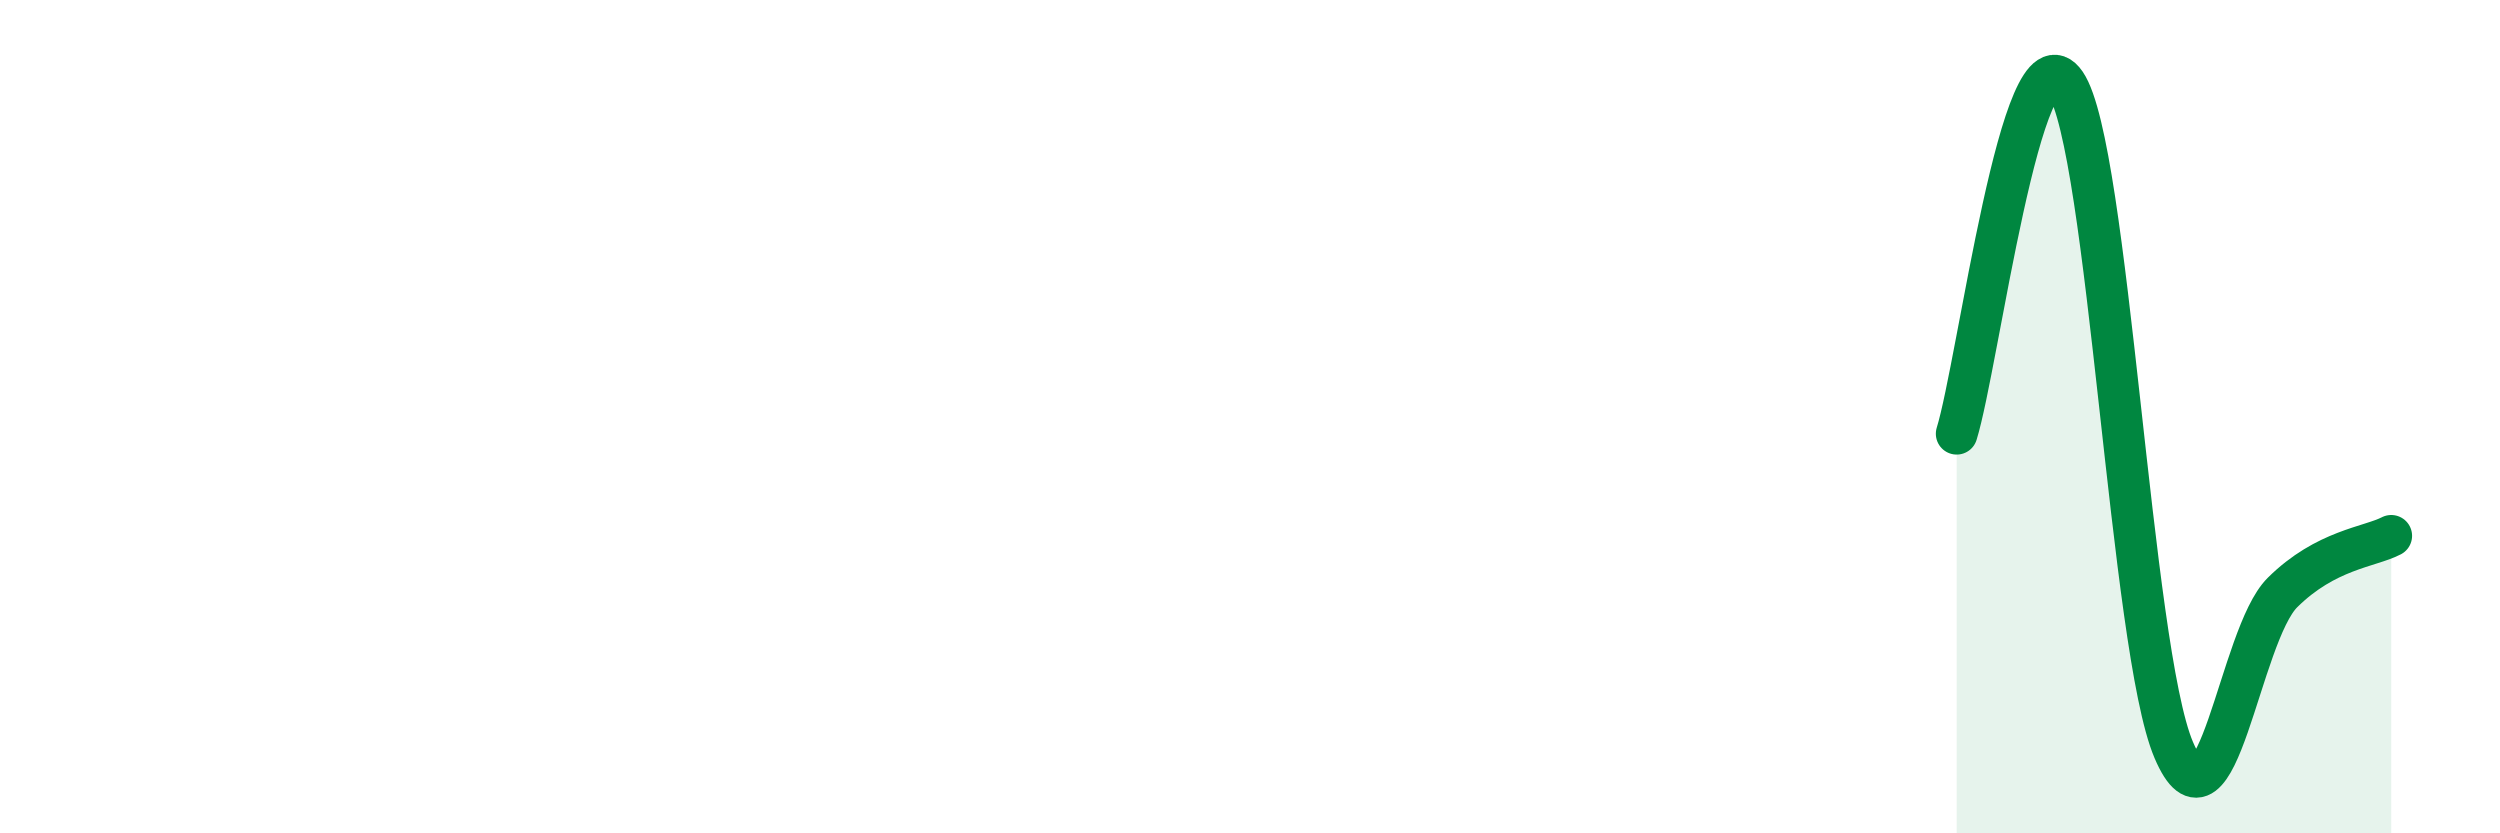 
    <svg width="60" height="20" viewBox="0 0 60 20" xmlns="http://www.w3.org/2000/svg">
      <path
        d="M 46.96,10.41 C 47.48,8.73 48.53,0.48 49.57,2 C 50.61,3.52 51.13,15.56 52.17,18 C 53.21,20.44 53.74,15.25 54.78,14.22 C 55.82,13.19 56.87,13.13 57.39,12.86L57.39 20L46.96 20Z"
        fill="#008740"
        opacity="0.1"
        stroke-linecap="round"
        stroke-linejoin="round"
      />
      <path
        d="M 46.96,10.41 C 47.48,8.73 48.53,0.48 49.57,2 C 50.61,3.52 51.13,15.56 52.17,18 C 53.21,20.44 53.74,15.25 54.78,14.22 C 55.82,13.19 56.87,13.13 57.39,12.86"
        stroke="#008740"
        stroke-width="1"
        fill="none"
        stroke-linecap="round"
        stroke-linejoin="round"
      />
    </svg>
  